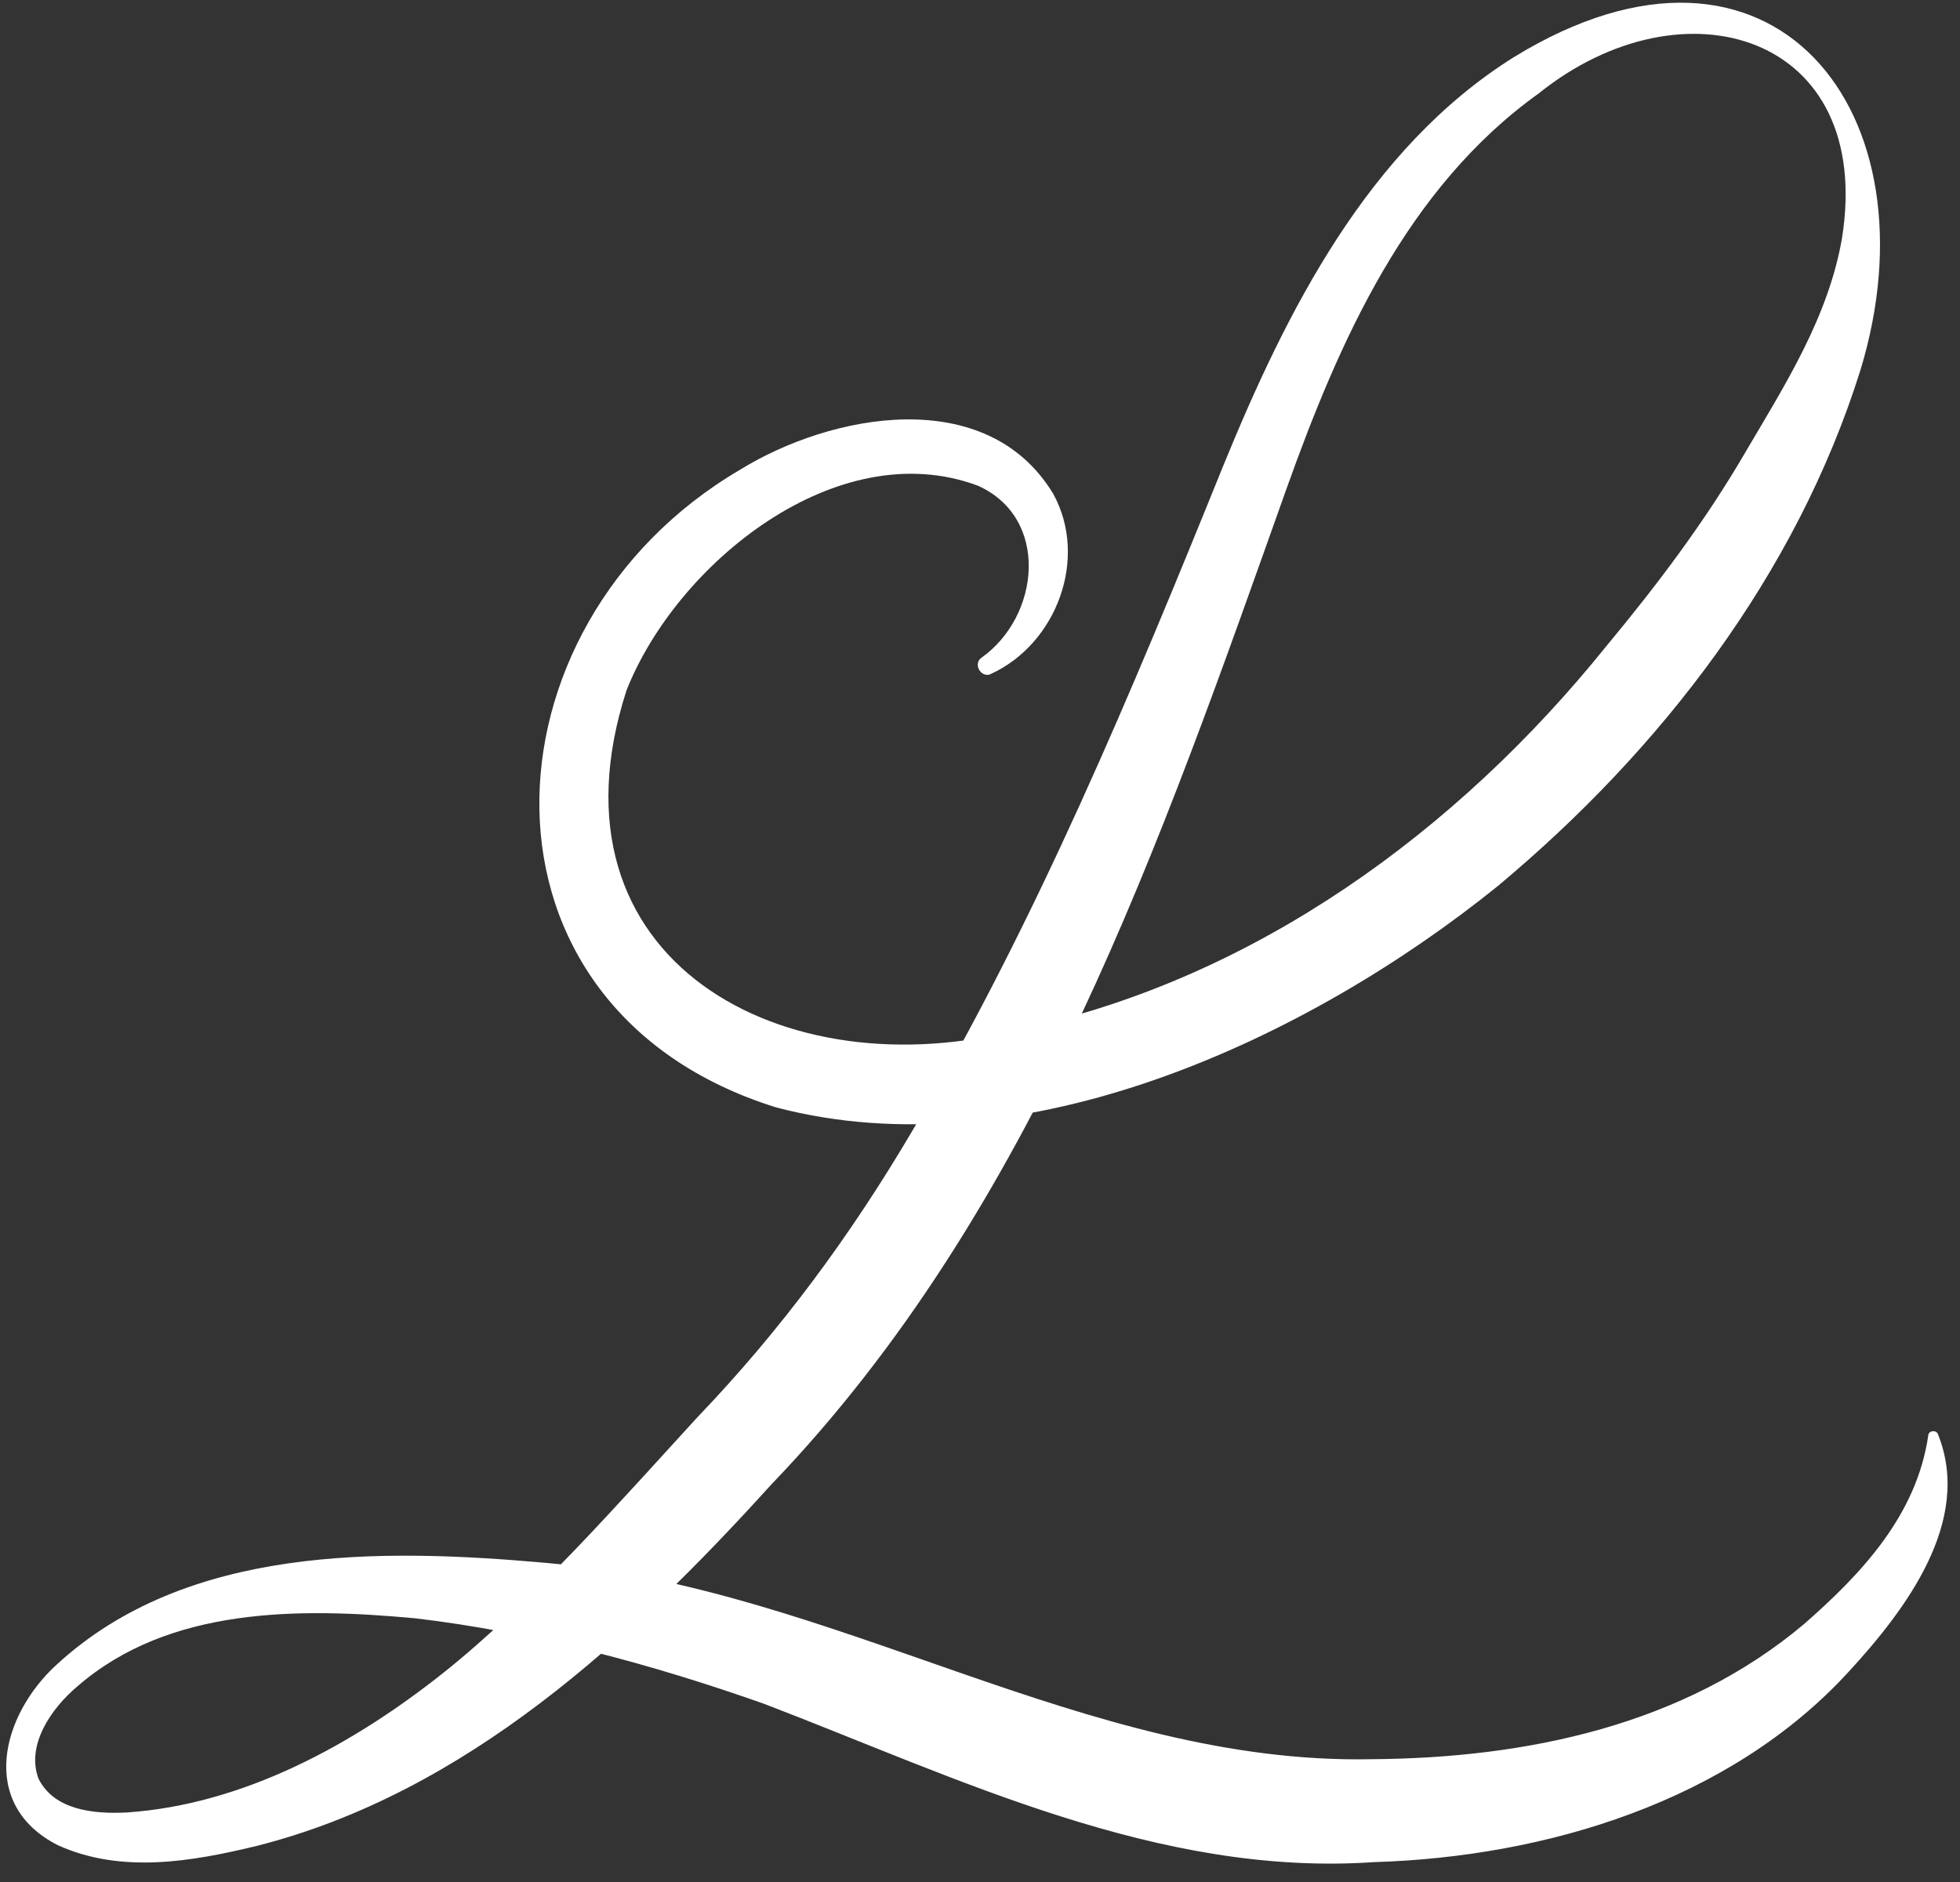 <svg xmlns:xlink="http://www.w3.org/1999/xlink" xmlns="http://www.w3.org/2000/svg" version="1.1" viewBox="0 0 76 73" height="73px" width="76px">
    <rect x="0" y="0" width="76" height="73" fill="#333333" stroke="none"/>
    <title>Fill 22</title>
    <g fill-rule="evenodd" fill="none" stroke-width="1" stroke="none" id="Page-1">
        <g fill-rule="nonzero" fill="#FFFFFF" transform="translate(-194, -21)" id="L">
            <path id="Fill-22" d="M231.921,39.838 C226.463,37.799 220.236,42.852 218.292,47.778 C214.904,58.275 224.421,63.372 233.653,60.896 C242.695,58.931 250.525,53.22 256.283,46.064 C258.258,43.687 260.121,41.216 261.674,38.547 C263.214,35.928 264.891,33.31 265.423,30.246 C266.689,22.333 259.282,20.105 253.663,24.625 C248.55,28.287 245.935,34.208 243.871,39.994 C239.024,53.609 234.132,67.936 223.904,78.578 C218.458,84.59 212.061,90.536 203.955,92.591 C201.464,93.193 198.716,93.683 196.245,92.564 C193.145,90.987 194.05,87.511 196.204,85.553 C201.243,80.923 208.772,81.045 215.153,81.612 C226.447,82.609 236.068,89.452 247.178,89.228 C253.192,89.187 259.293,87.916 263.962,83.979 C266.205,82.014 268.314,79.758 268.768,76.683 C268.768,76.483 269.074,76.443 269.142,76.616 C270.507,79.997 267.874,83.451 265.703,85.815 C261.082,90.872 253.939,93.018 247.285,93.219 C238.906,93.796 231.161,89.967 223.629,87.08 C219.288,85.546 214.672,84.299 210.097,83.763 C205.613,83.349 200.555,83.312 197.002,86.402 C195.978,87.262 195.002,88.692 195.496,89.99 C196.108,91.202 197.615,91.359 198.913,91.294 C203.436,90.989 207.688,88.661 211.177,85.889 C214.628,83.143 218.023,79.256 221.055,75.952 C224.291,72.575 227.006,68.885 229.396,64.823 C234.181,56.719 237.881,47.846 241.429,39.071 C243.87,33.099 247.042,26.755 252.711,23.21 C262.738,17.064 269.194,25.363 266.133,35.374 C263.651,43.276 258.406,50.083 252.084,55.359 C244.769,61.27 233.695,66.48 224.092,63.948 C211.77,60.106 212.419,45.269 222.668,39.235 C226.218,37.031 232.266,35.881 234.845,40.161 C236.21,42.665 234.966,45.952 232.455,47.122 C232.081,47.346 231.709,46.782 232.042,46.52 C234.335,44.909 234.715,41.093 231.921,39.838 Z"></path>
        </g>
    </g>
</svg>